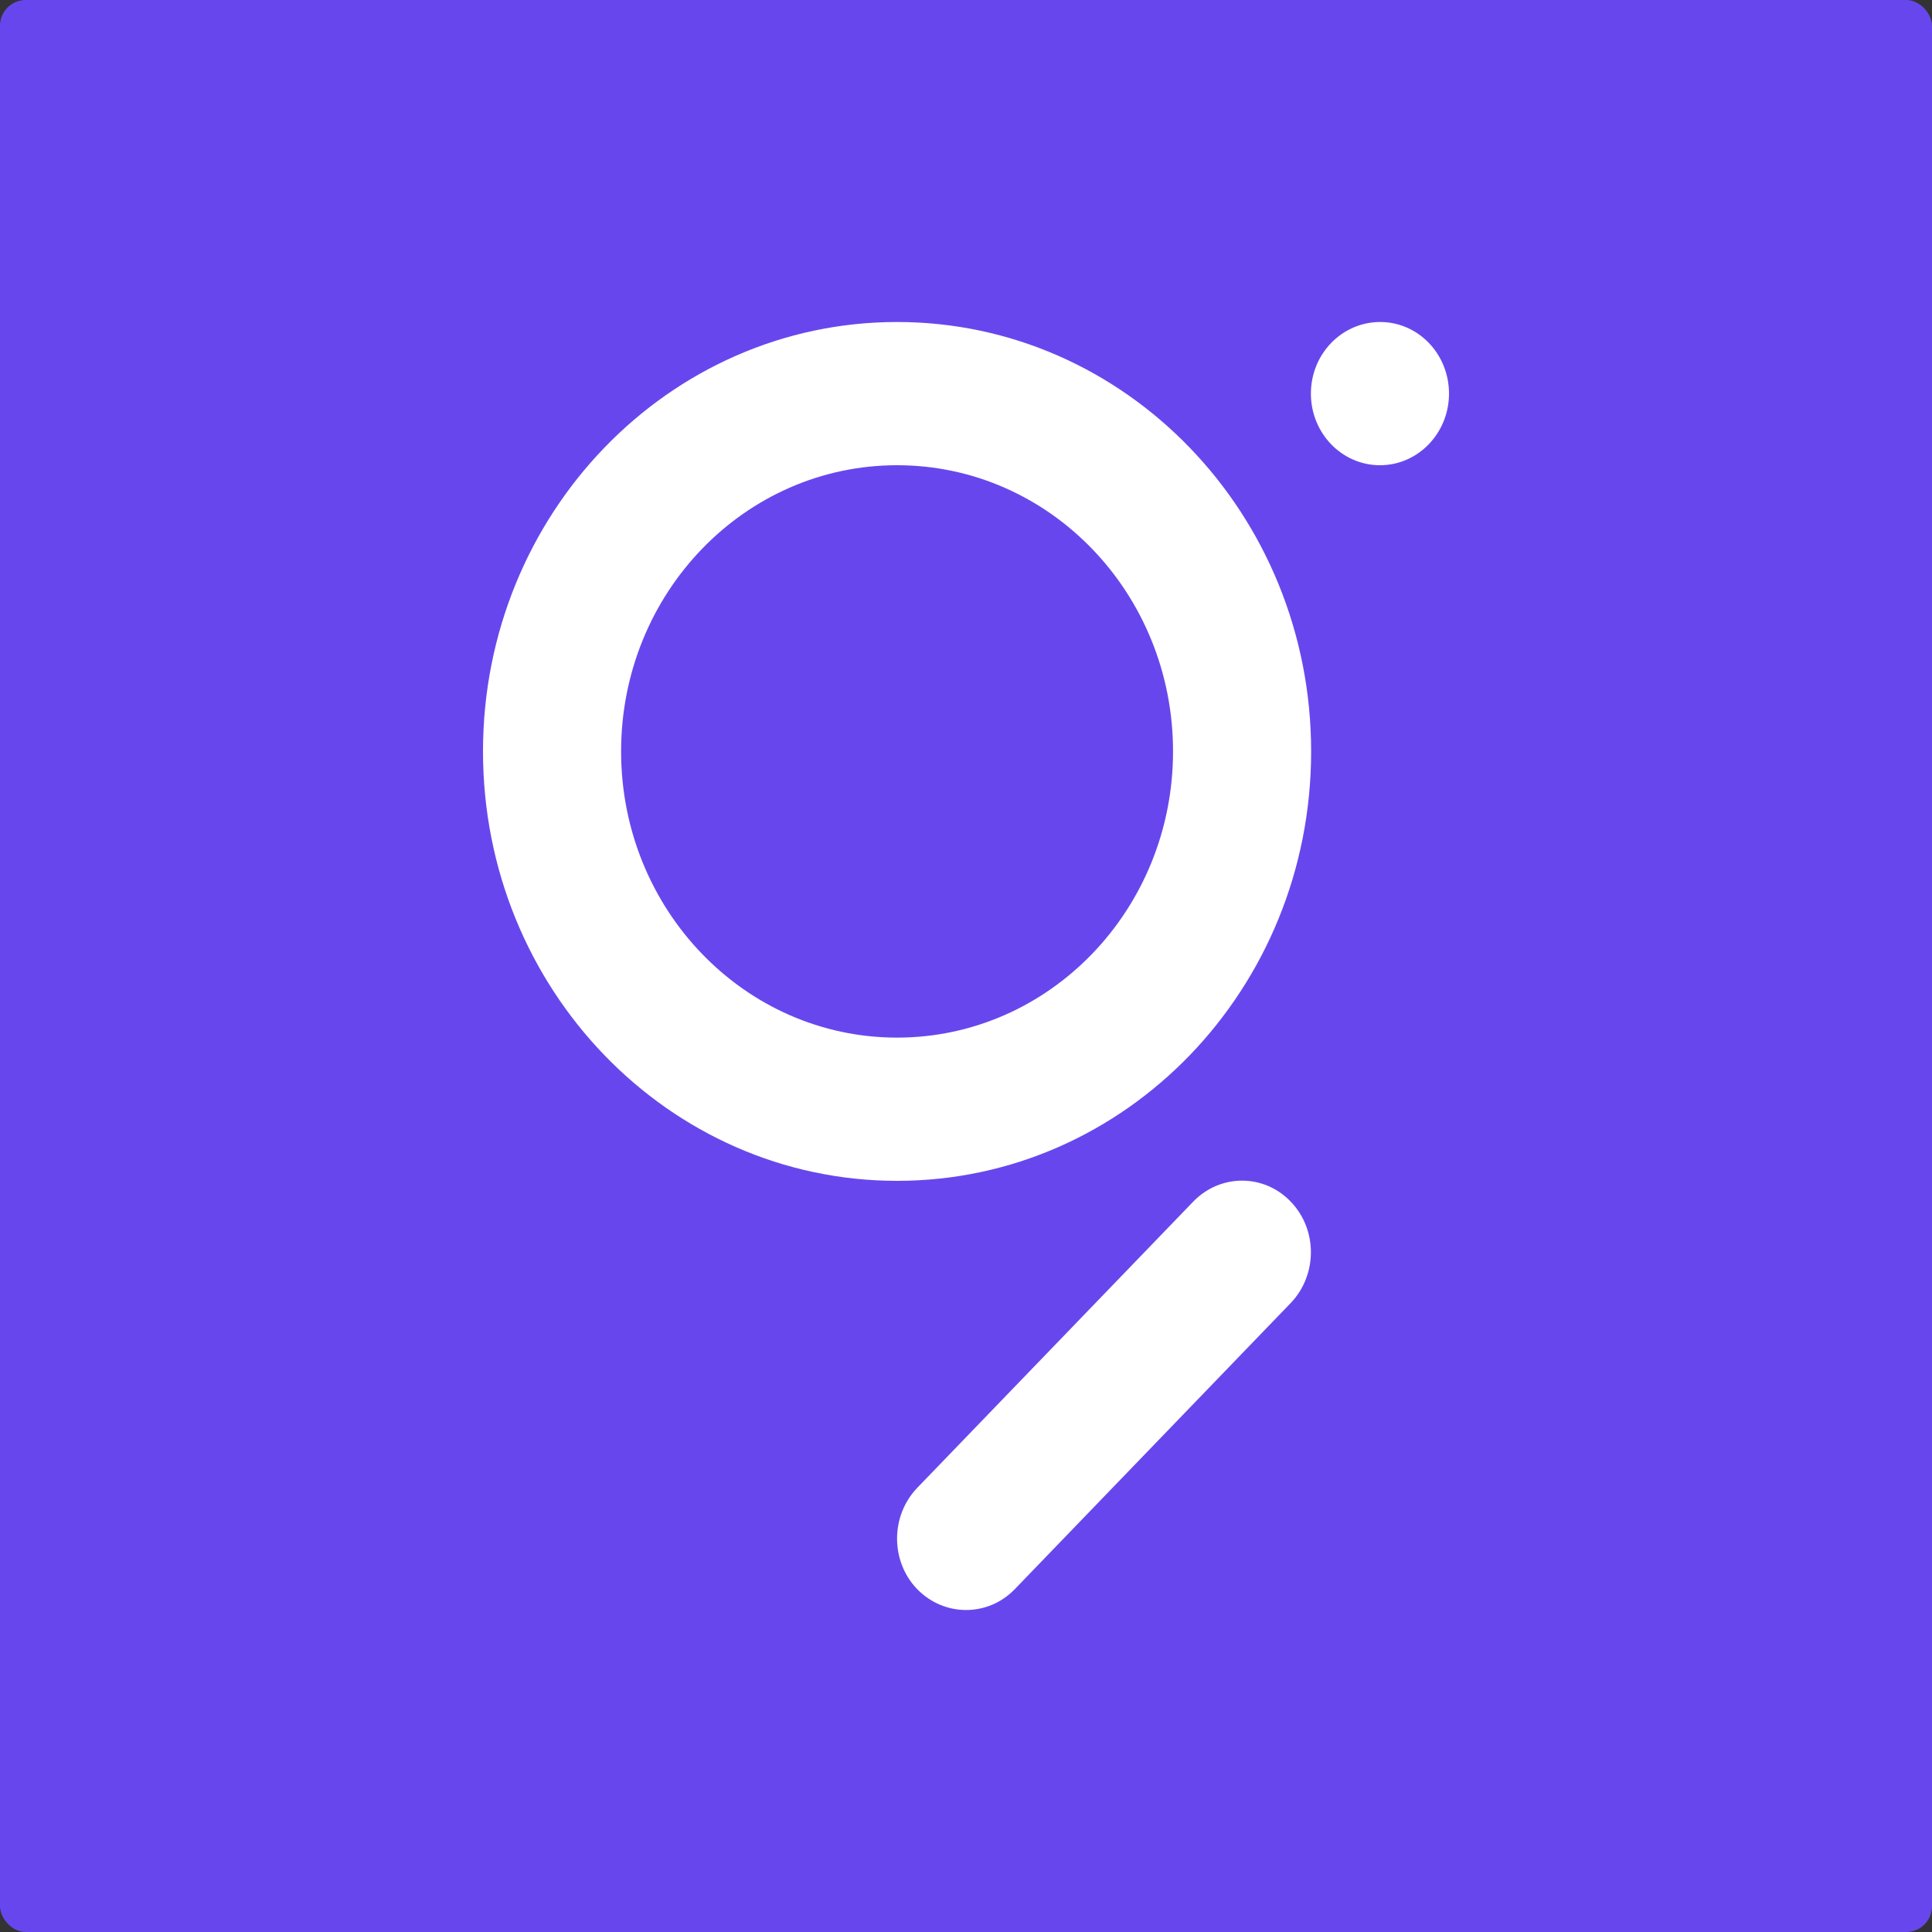 <svg width="75" height="75" viewBox="0 0 75 75" fill="none" xmlns="http://www.w3.org/2000/svg">
<rect x="0" y="0" width="75" height="75" fill="#333333" stroke="none"/>
<g id="Digital Asset Square=GRT, Outline=False, Size=XL">
<g clip-path="url(#clip0_4675_26302)">
<g id="GRT">
<rect width="75" height="75" rx="1" fill="#6747ED"/>
<path id="Fill-19" fill-rule="evenodd" clip-rule="evenodd" d="M34.824 40.28C28.904 40.28 24.111 35.3 24.111 29.17C24.111 23.03 28.904 18.06 34.824 18.06C40.745 18.06 45.537 23.03 45.537 29.17C45.537 35.3 40.745 40.28 34.824 40.28ZM34.824 12.5C43.695 12.5 50.898 19.96 50.898 29.17C50.898 38.38 43.705 45.84 34.824 45.84C25.953 45.84 18.75 38.38 18.75 29.17C18.75 19.96 25.953 12.5 34.824 12.5ZM50.108 46.65C51.149 47.73 51.149 49.49 50.108 50.58L39.395 61.69C38.353 62.77 36.656 62.77 35.605 61.69C34.564 60.61 34.564 58.85 35.605 57.76L46.318 46.65C47.369 45.56 49.066 45.56 50.108 46.65ZM56.25 15.28C56.25 16.81 55.054 18.06 53.569 18.06C52.094 18.06 50.889 16.82 50.889 15.28C50.889 13.74 52.094 12.5 53.579 12.5C55.054 12.5 56.25 13.74 56.25 15.28Z" fill="white"/>
</g>
</g>
</g>
<defs>
<clipPath id="clip0_4675_26302">
<rect width="75" height="75" rx="1" fill="white"/>
</clipPath>
</defs>
</svg>
